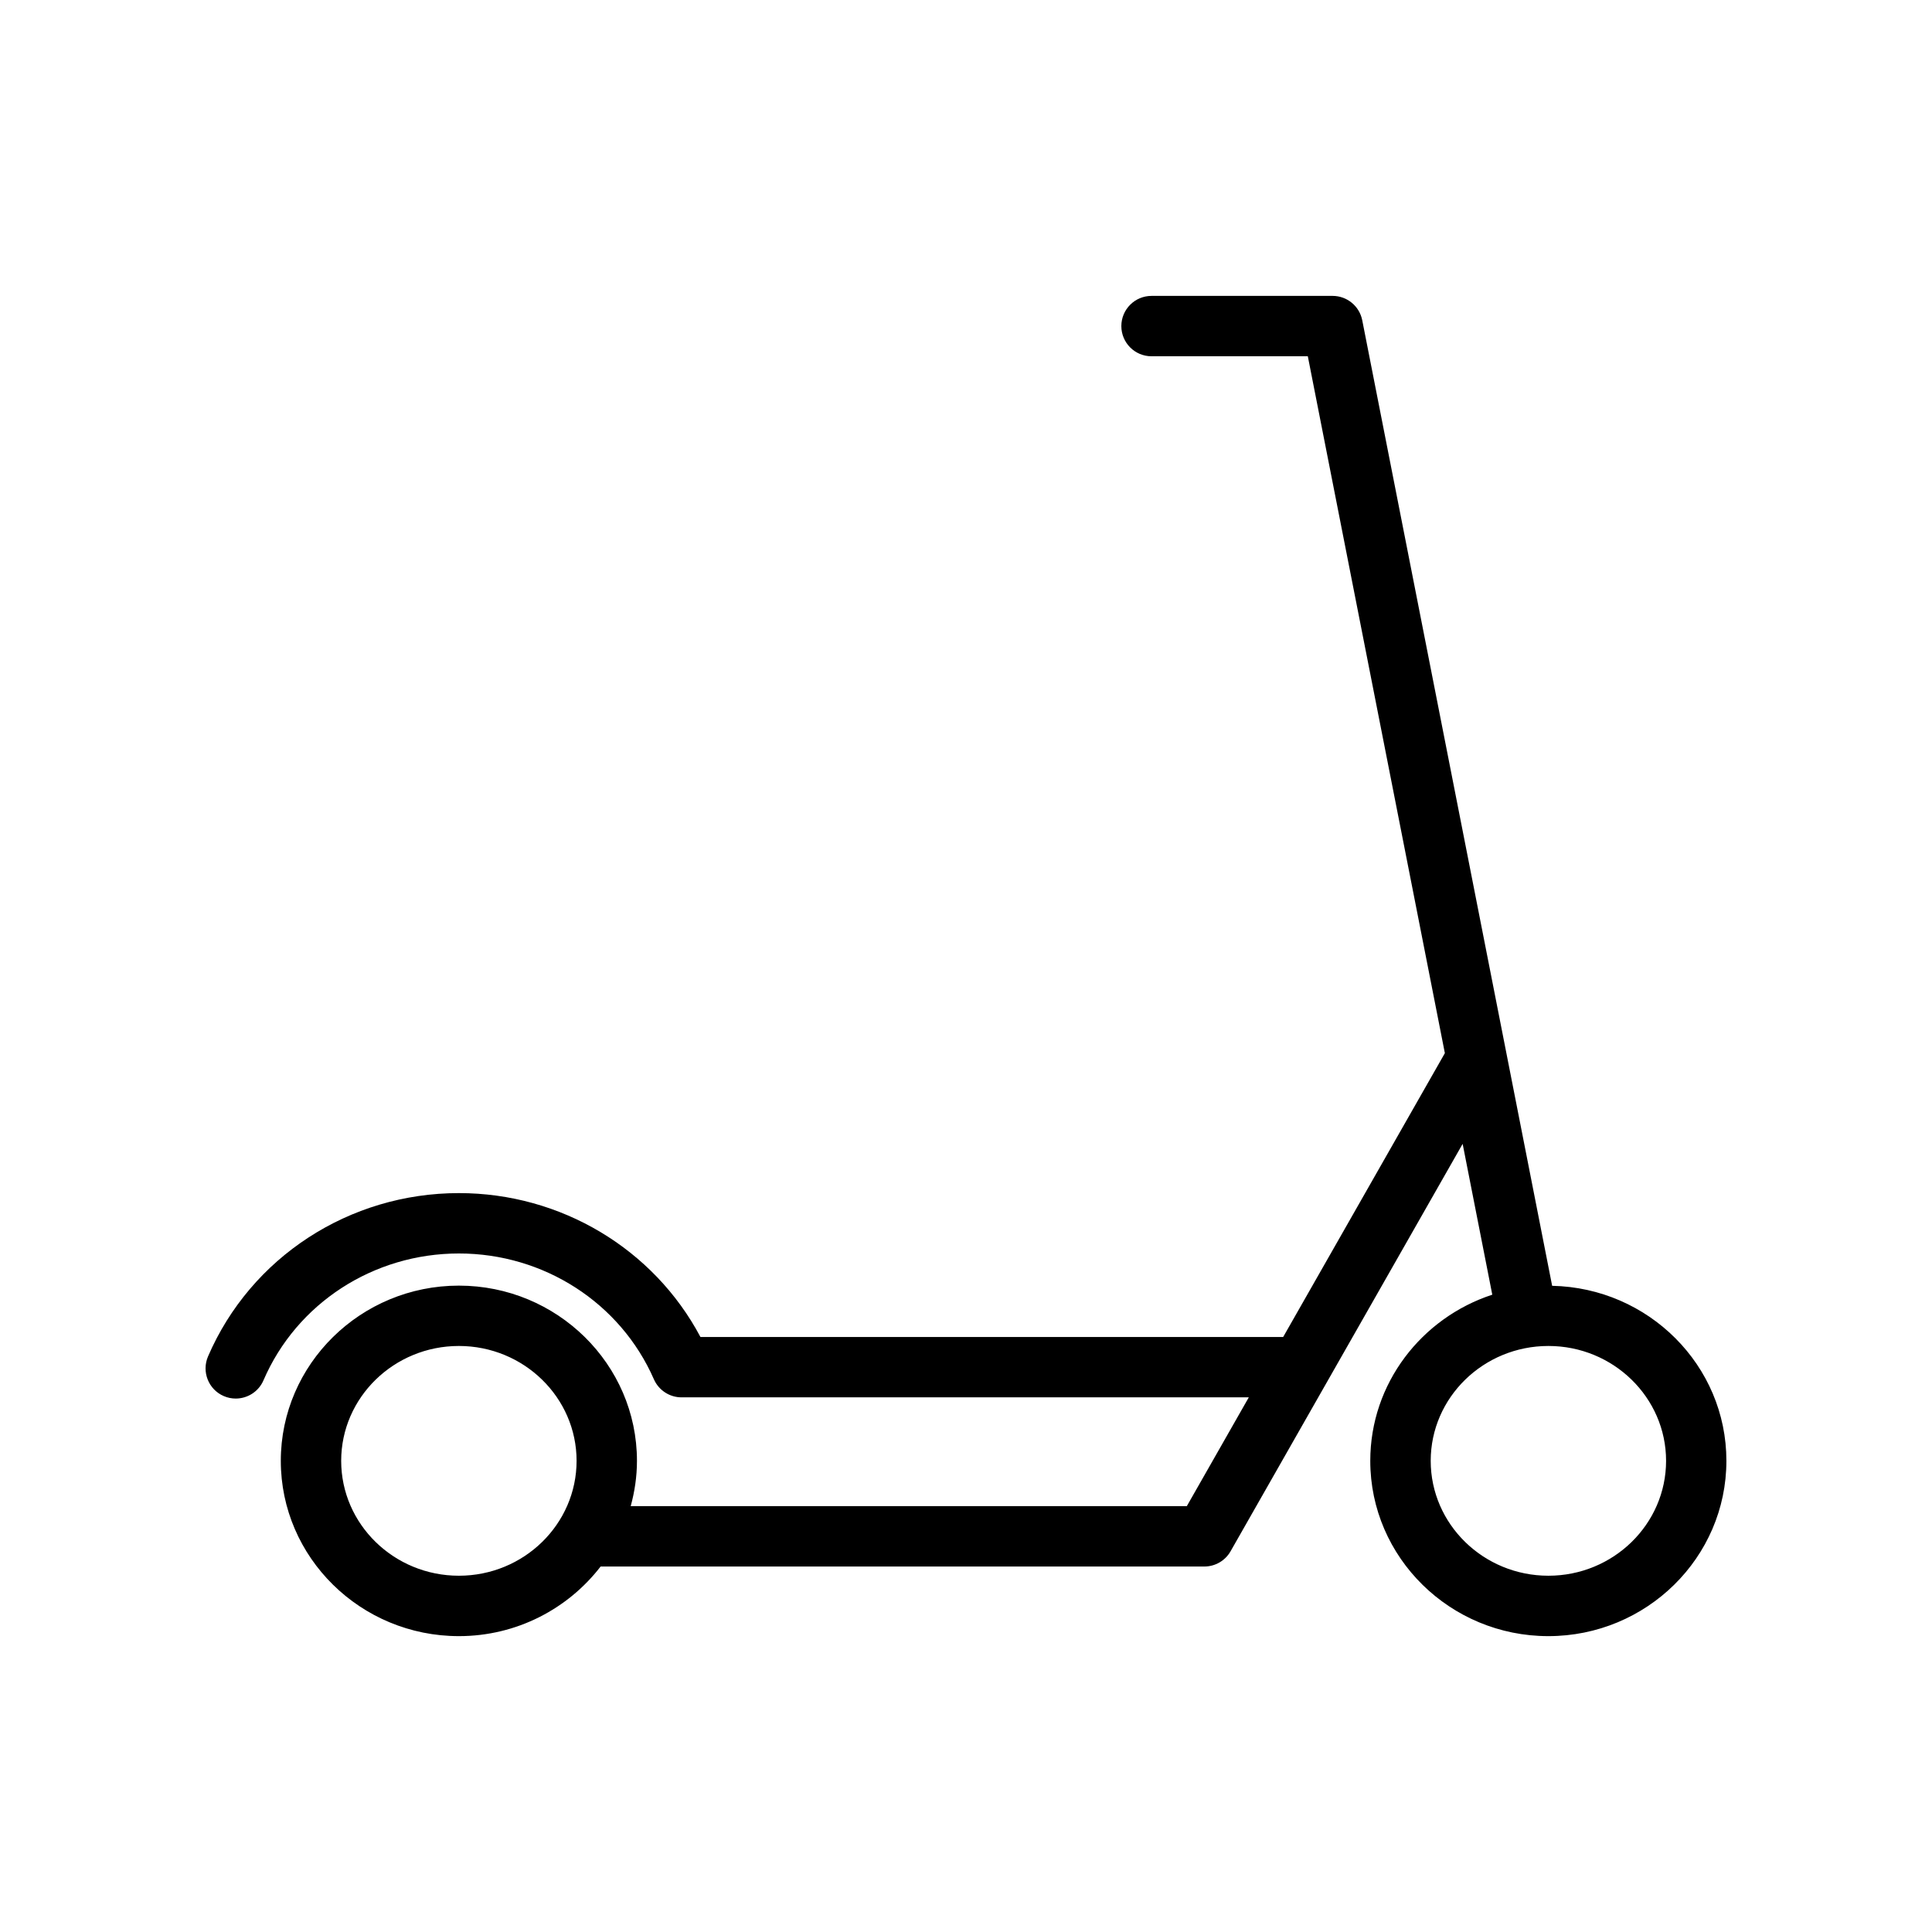 <svg xmlns="http://www.w3.org/2000/svg" xmlns:xlink="http://www.w3.org/1999/xlink" id="Layer_1" height="512" viewBox="0 0 64 64" width="512"><clipPath id="SVGID_00000152233682040903460080000018416239839499512968_"><path id="SVGID_1_" d="m0 0h64v64h-64z"></path></clipPath><g><g><path clip-path="url(#SVGID_00000152233682040903460080000018416239839499512968_)" d="m51.417 42.594-6.291-31.985c-.093-.469-.504-.807-.981-.807h-5.999c-.553 0-1 .448-1 1s.447 1 1 1h5.177l4.54 23.085-5.356 9.402h-19.304c-1.547-2.915-4.618-4.766-8.001-4.766-3.632 0-6.894 2.124-8.311 5.411-.218.507.016 1.096.522 1.313.129.056.263.082.396.082.387 0 .756-.226.919-.604 1.1-2.553 3.642-4.202 6.474-4.202 2.815 0 5.351 1.636 6.459 4.167.159.363.519.599.916.599h18.791l-2.053 3.604h-18.422c.131-.479.207-.981.207-1.5 0-3.201-2.646-5.805-5.899-5.805s-5.899 2.604-5.899 5.805 2.646 5.806 5.899 5.806c1.916 0 3.617-.908 4.695-2.306h19.999c.359 0 .691-.192.869-.505l7.688-13.496.982 4.996c-2.345.768-4.042 2.943-4.042 5.505 0 3.201 2.646 5.806 5.899 5.806 3.252 0 5.898-2.604 5.898-5.806.002-3.16-2.578-5.733-5.772-5.799zm-36.216 9.604c-2.15 0-3.899-1.707-3.899-3.806 0-2.098 1.749-3.805 3.899-3.805s3.899 1.707 3.899 3.805c0 2.099-1.749 3.806-3.899 3.806zm36.092 0c-2.15 0-3.899-1.707-3.899-3.806 0-2.098 1.749-3.805 3.899-3.805 2.149 0 3.898 1.707 3.898 3.805 0 2.099-1.749 3.806-3.898 3.806z"></path></g></g></svg>
